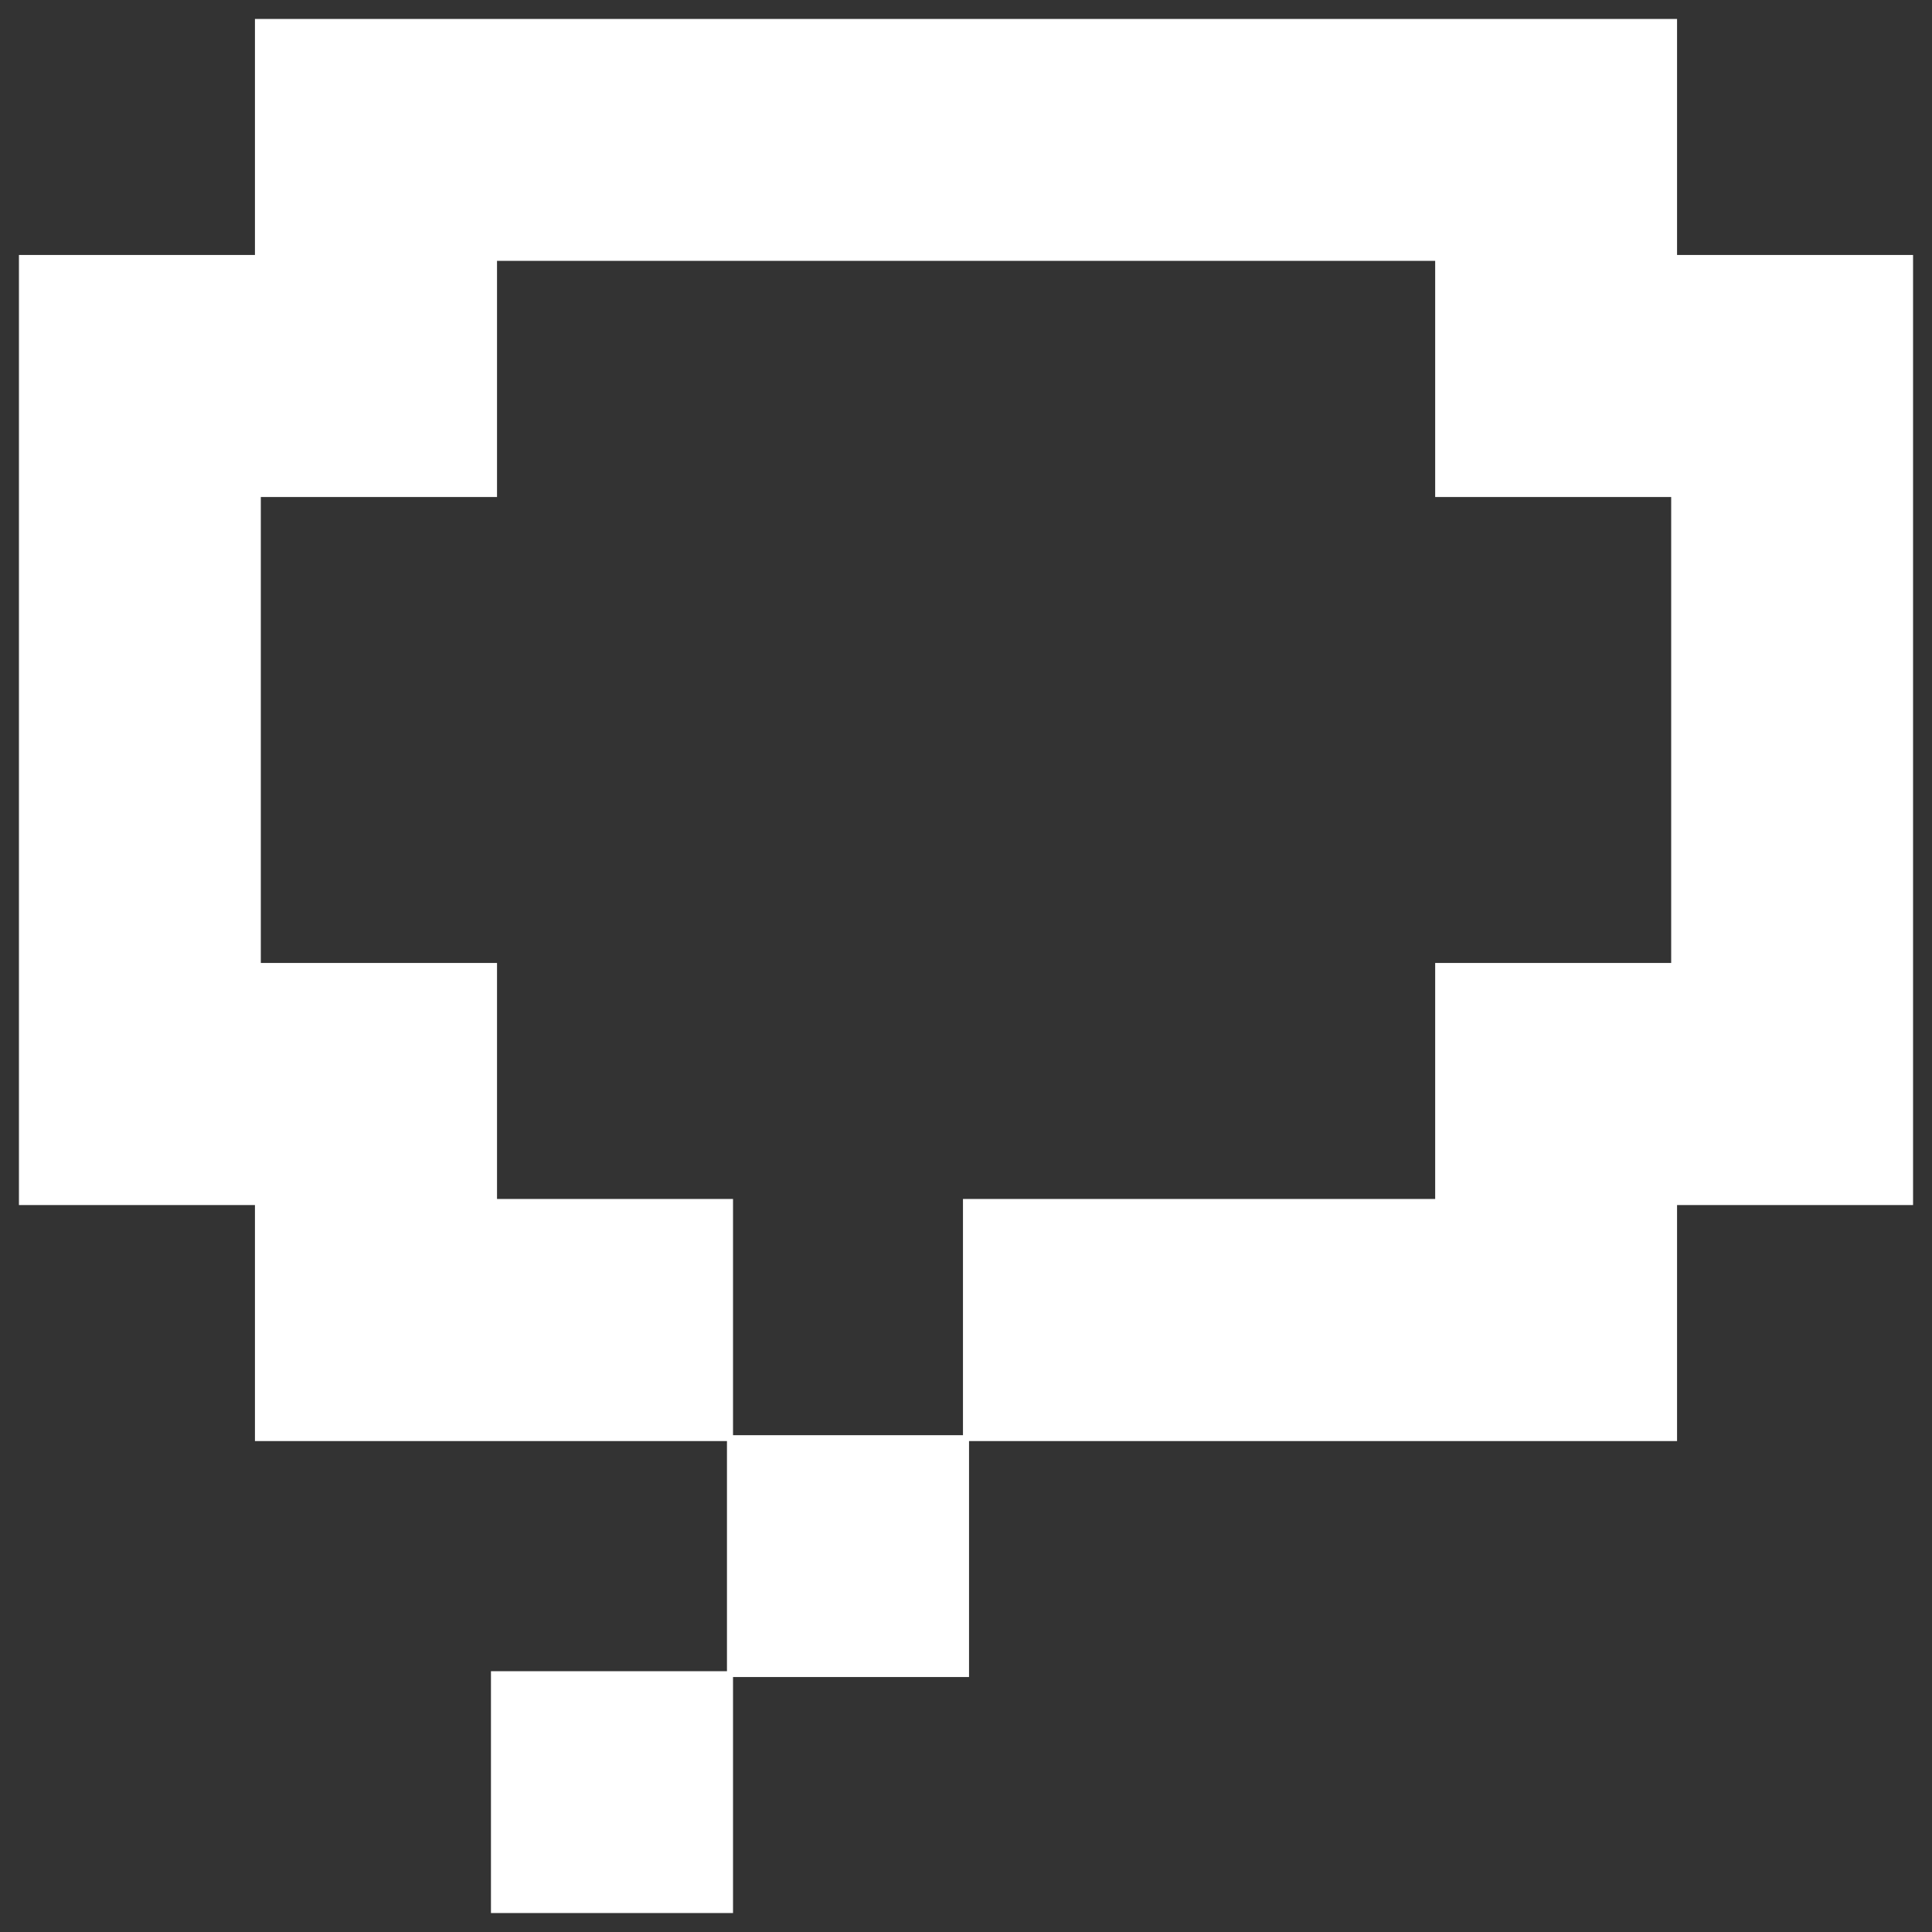 <svg id="Laag_1" data-name="Laag 1" xmlns="http://www.w3.org/2000/svg" xmlns:xlink="http://www.w3.org/1999/xlink" viewBox="0 0 102 102"><rect x="0" y="0" width="102" height="102" fill="#333333" stroke="none"/><defs><style>.cls-1{fill:none;}.cls-2{clip-path:url(#clip-path);}.cls-3{fill:#fff;}</style><clipPath id="clip-path"><rect class="cls-1" x="1" y="1" width="100" height="100"/></clipPath></defs><g class="cls-2"><path class="cls-3" d="M88.23,38.7V50.84H75.77V63.3H50.84V75.77H38.7V63.3H26.24V50.84H13.77V26.24H26.24V13.77H75.77V26.24H88.23V38.7Zm.31-25.24V1H13.46V13.46H1V63.62H13.46V76.08H38.38V88.23H25.92V101H38.7V88.54H51.16V76.08H88.54V63.62H101V13.46Z"/></g></svg>